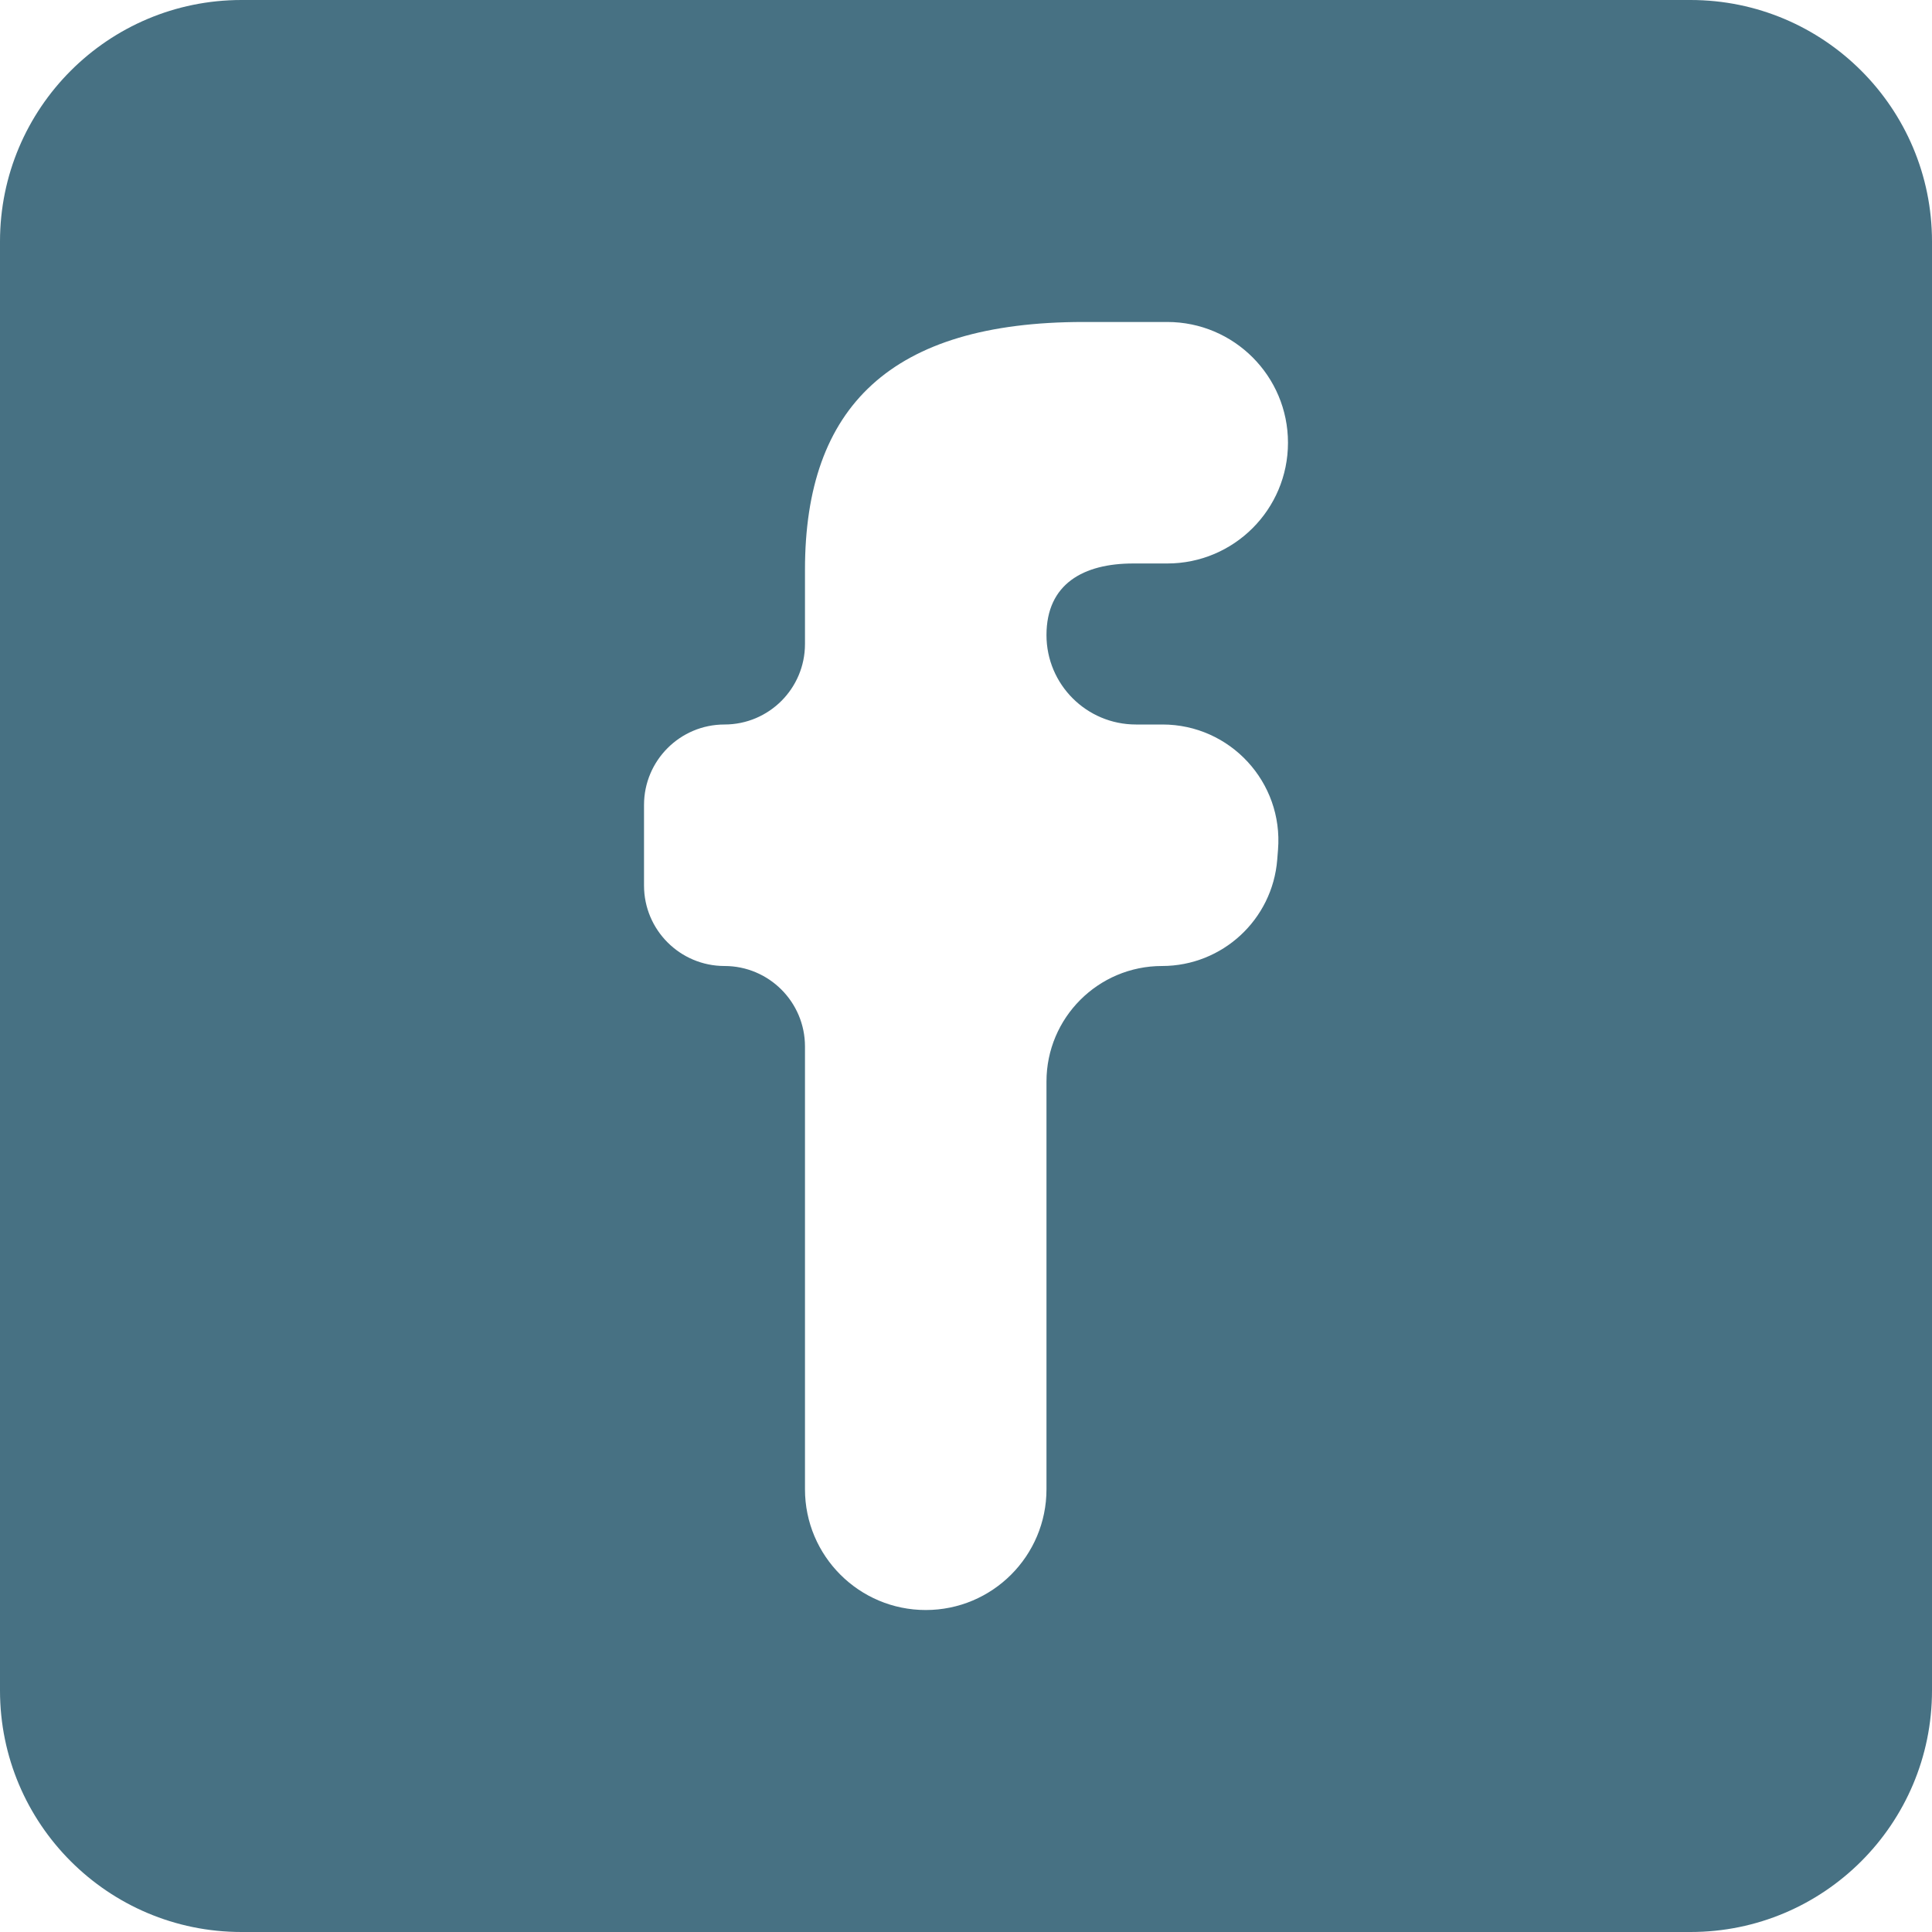 <svg width="32" height="32" viewBox="0 0 32 32" fill="none" xmlns="http://www.w3.org/2000/svg">
<path d="M4 0C1.791 0 0 1.791 0 4V28C0 30.209 1.791 32 4 32H28C30.209 32 32 30.209 32 28V4C32 1.791 30.209 0 28 0H4ZM21.333 7.333C21.333 8.438 20.438 9.333 19.333 9.333H18.769C17.948 9.333 17.333 9.669 17.333 10.519C17.333 11.337 17.997 12 18.815 12H19.254C20.375 12 21.257 12.956 21.168 14.073L21.155 14.238C21.076 15.233 20.245 16 19.247 16C18.19 16 17.333 16.857 17.333 17.914V24.667C17.333 25.771 16.438 26.667 15.333 26.667C14.229 26.667 13.333 25.771 13.333 24.667V17.333C13.333 16.597 12.736 16 12 16C11.264 16 10.667 15.403 10.667 14.667V13.333C10.667 12.597 11.264 12 12 12C12.736 12 13.333 11.403 13.333 10.667V9.436C13.333 6.74 14.752 5.333 17.948 5.333H19.333C20.438 5.333 21.333 6.229 21.333 7.333Z" fill="#477183"/>
</svg>

